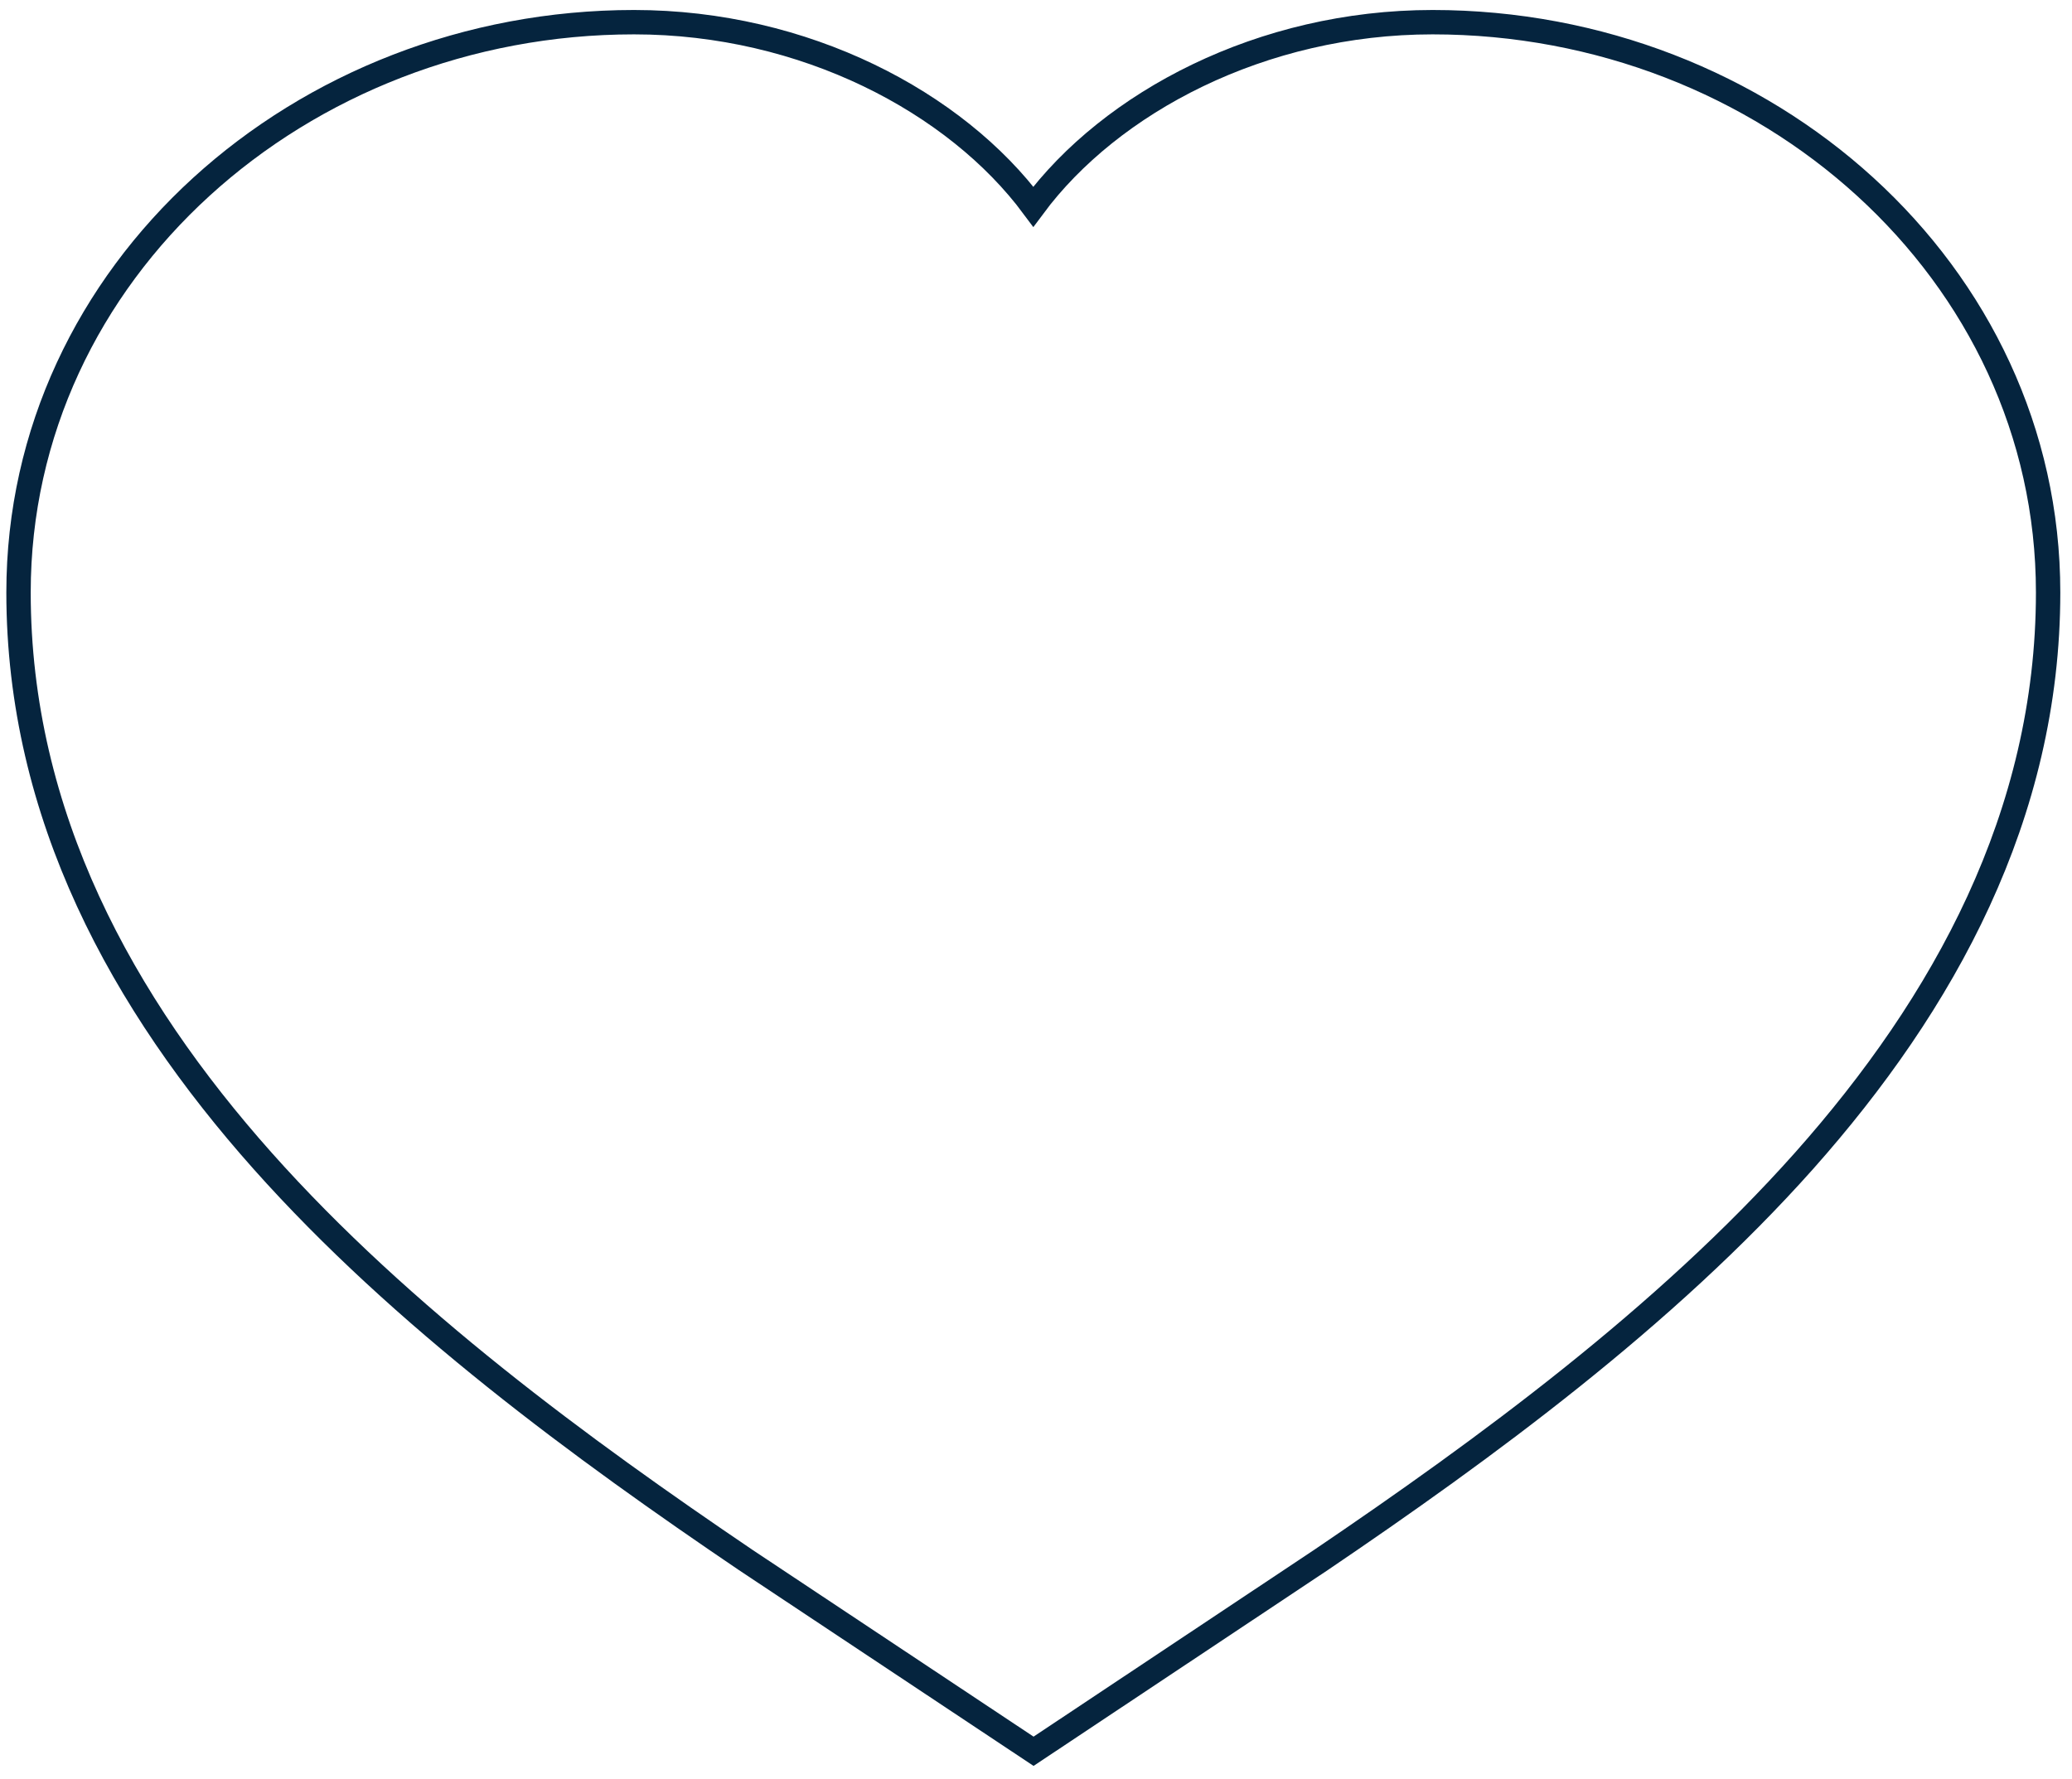 <svg width="85" height="73" version="1.1" viewBox="0 0 85 73" xmlns="http://www.w3.org/2000/svg">
		<g fill="none" fill-rule="evenodd">
				<path d="m30.59 64.01c-6.71-4.546-14.1-9.953-19.82-16.38-5.734-6.443-10.01-14.17-10.01-23.32 0-13.18 11.58-23.4 25.25-23.4 7.006 0 13.2 3.287 16.38 7.57 3.178-4.284 9.369-7.57 16.38-7.57 13.67 0 25.25 10.22 25.25 23.4 0 9.148-4.28 16.87-10.01 23.32-5.721 6.426-13.11 11.83-19.82 16.38l-11.79 7.85z" fill="none" stroke="#05243e"/>
		</g>
</svg>
